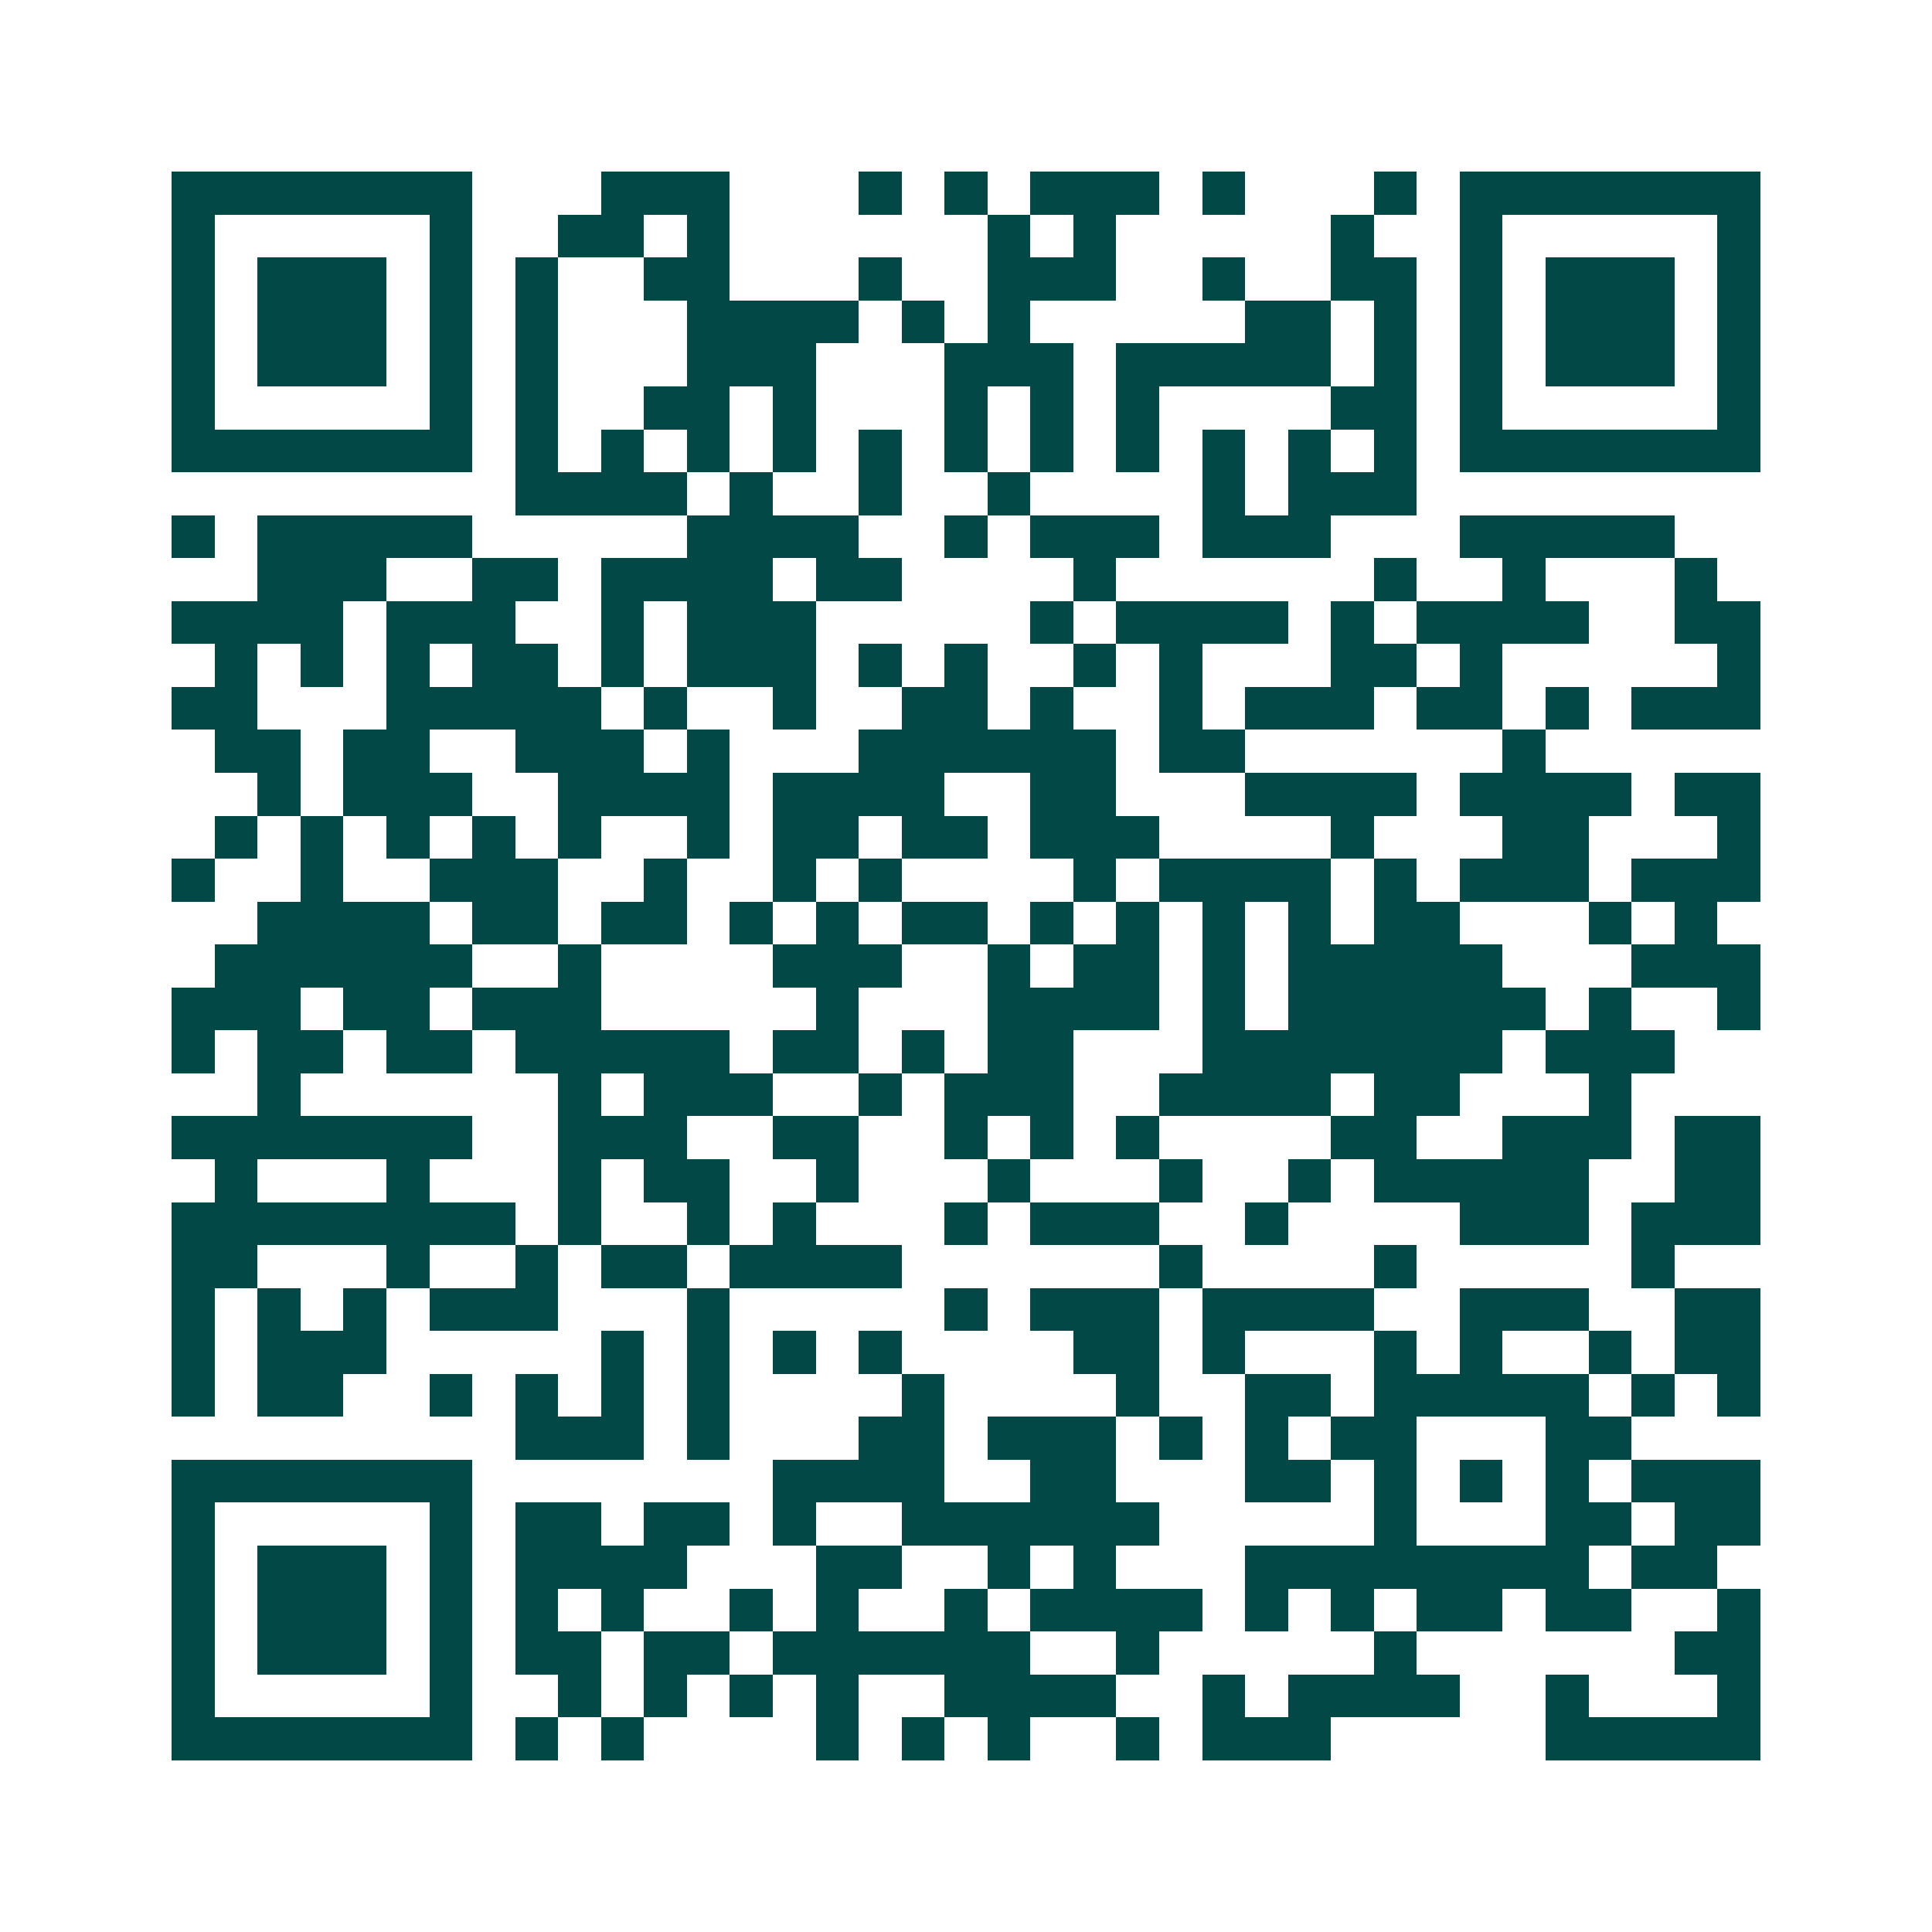 <svg xmlns="http://www.w3.org/2000/svg" width="200" height="200" viewBox="0 0 45 45" shape-rendering="crispEdges"><path fill="#ffffff" d="M0 0h45v45H0z"/><path stroke="#014847" d="M4 4.5h7m3 0h3m3 0h1m1 0h1m1 0h3m1 0h1m3 0h1m1 0h7M4 5.5h1m5 0h1m2 0h2m1 0h1m6 0h1m1 0h1m5 0h1m2 0h1m5 0h1M4 6.5h1m1 0h3m1 0h1m1 0h1m2 0h2m3 0h1m2 0h3m2 0h1m2 0h2m1 0h1m1 0h3m1 0h1M4 7.5h1m1 0h3m1 0h1m1 0h1m3 0h4m1 0h1m1 0h1m5 0h2m1 0h1m1 0h1m1 0h3m1 0h1M4 8.5h1m1 0h3m1 0h1m1 0h1m3 0h3m3 0h3m1 0h5m1 0h1m1 0h1m1 0h3m1 0h1M4 9.5h1m5 0h1m1 0h1m2 0h2m1 0h1m3 0h1m1 0h1m1 0h1m4 0h2m1 0h1m5 0h1M4 10.5h7m1 0h1m1 0h1m1 0h1m1 0h1m1 0h1m1 0h1m1 0h1m1 0h1m1 0h1m1 0h1m1 0h1m1 0h7M12 11.5h4m1 0h1m2 0h1m2 0h1m4 0h1m1 0h3M4 12.5h1m1 0h5m5 0h4m2 0h1m1 0h3m1 0h3m3 0h5M6 13.5h3m2 0h2m1 0h4m1 0h2m4 0h1m6 0h1m2 0h1m3 0h1M4 14.5h4m1 0h3m2 0h1m1 0h3m5 0h1m1 0h4m1 0h1m1 0h4m2 0h2M5 15.5h1m1 0h1m1 0h1m1 0h2m1 0h1m1 0h3m1 0h1m1 0h1m2 0h1m1 0h1m3 0h2m1 0h1m5 0h1M4 16.5h2m3 0h5m1 0h1m2 0h1m2 0h2m1 0h1m2 0h1m1 0h3m1 0h2m1 0h1m1 0h3M5 17.5h2m1 0h2m2 0h3m1 0h1m3 0h6m1 0h2m6 0h1M6 18.5h1m1 0h3m2 0h4m1 0h4m2 0h2m3 0h4m1 0h4m1 0h2M5 19.5h1m1 0h1m1 0h1m1 0h1m1 0h1m2 0h1m1 0h2m1 0h2m1 0h3m4 0h1m3 0h2m3 0h1M4 20.5h1m2 0h1m2 0h3m2 0h1m2 0h1m1 0h1m4 0h1m1 0h4m1 0h1m1 0h3m1 0h3M6 21.5h4m1 0h2m1 0h2m1 0h1m1 0h1m1 0h2m1 0h1m1 0h1m1 0h1m1 0h1m1 0h2m3 0h1m1 0h1M5 22.5h6m2 0h1m4 0h3m2 0h1m1 0h2m1 0h1m1 0h5m3 0h3M4 23.5h3m1 0h2m1 0h3m5 0h1m3 0h4m1 0h1m1 0h6m1 0h1m2 0h1M4 24.5h1m1 0h2m1 0h2m1 0h5m1 0h2m1 0h1m1 0h2m3 0h7m1 0h3M6 25.5h1m6 0h1m1 0h3m2 0h1m1 0h3m2 0h4m1 0h2m3 0h1M4 26.5h7m2 0h3m2 0h2m2 0h1m1 0h1m1 0h1m4 0h2m2 0h3m1 0h2M5 27.5h1m3 0h1m3 0h1m1 0h2m2 0h1m3 0h1m3 0h1m2 0h1m1 0h5m2 0h2M4 28.5h8m1 0h1m2 0h1m1 0h1m3 0h1m1 0h3m2 0h1m4 0h3m1 0h3M4 29.5h2m3 0h1m2 0h1m1 0h2m1 0h4m6 0h1m4 0h1m5 0h1M4 30.5h1m1 0h1m1 0h1m1 0h3m3 0h1m5 0h1m1 0h3m1 0h4m2 0h3m2 0h2M4 31.5h1m1 0h3m5 0h1m1 0h1m1 0h1m1 0h1m4 0h2m1 0h1m3 0h1m1 0h1m2 0h1m1 0h2M4 32.5h1m1 0h2m2 0h1m1 0h1m1 0h1m1 0h1m4 0h1m4 0h1m2 0h2m1 0h5m1 0h1m1 0h1M12 33.5h3m1 0h1m3 0h2m1 0h3m1 0h1m1 0h1m1 0h2m3 0h2M4 34.5h7m7 0h4m2 0h2m3 0h2m1 0h1m1 0h1m1 0h1m1 0h3M4 35.5h1m5 0h1m1 0h2m1 0h2m1 0h1m2 0h6m5 0h1m3 0h2m1 0h2M4 36.5h1m1 0h3m1 0h1m1 0h4m3 0h2m2 0h1m1 0h1m3 0h8m1 0h2M4 37.5h1m1 0h3m1 0h1m1 0h1m1 0h1m2 0h1m1 0h1m2 0h1m1 0h4m1 0h1m1 0h1m1 0h2m1 0h2m2 0h1M4 38.5h1m1 0h3m1 0h1m1 0h2m1 0h2m1 0h6m2 0h1m5 0h1m6 0h2M4 39.5h1m5 0h1m2 0h1m1 0h1m1 0h1m1 0h1m2 0h4m2 0h1m1 0h4m2 0h1m3 0h1M4 40.5h7m1 0h1m1 0h1m4 0h1m1 0h1m1 0h1m2 0h1m1 0h3m5 0h5"/></svg>
